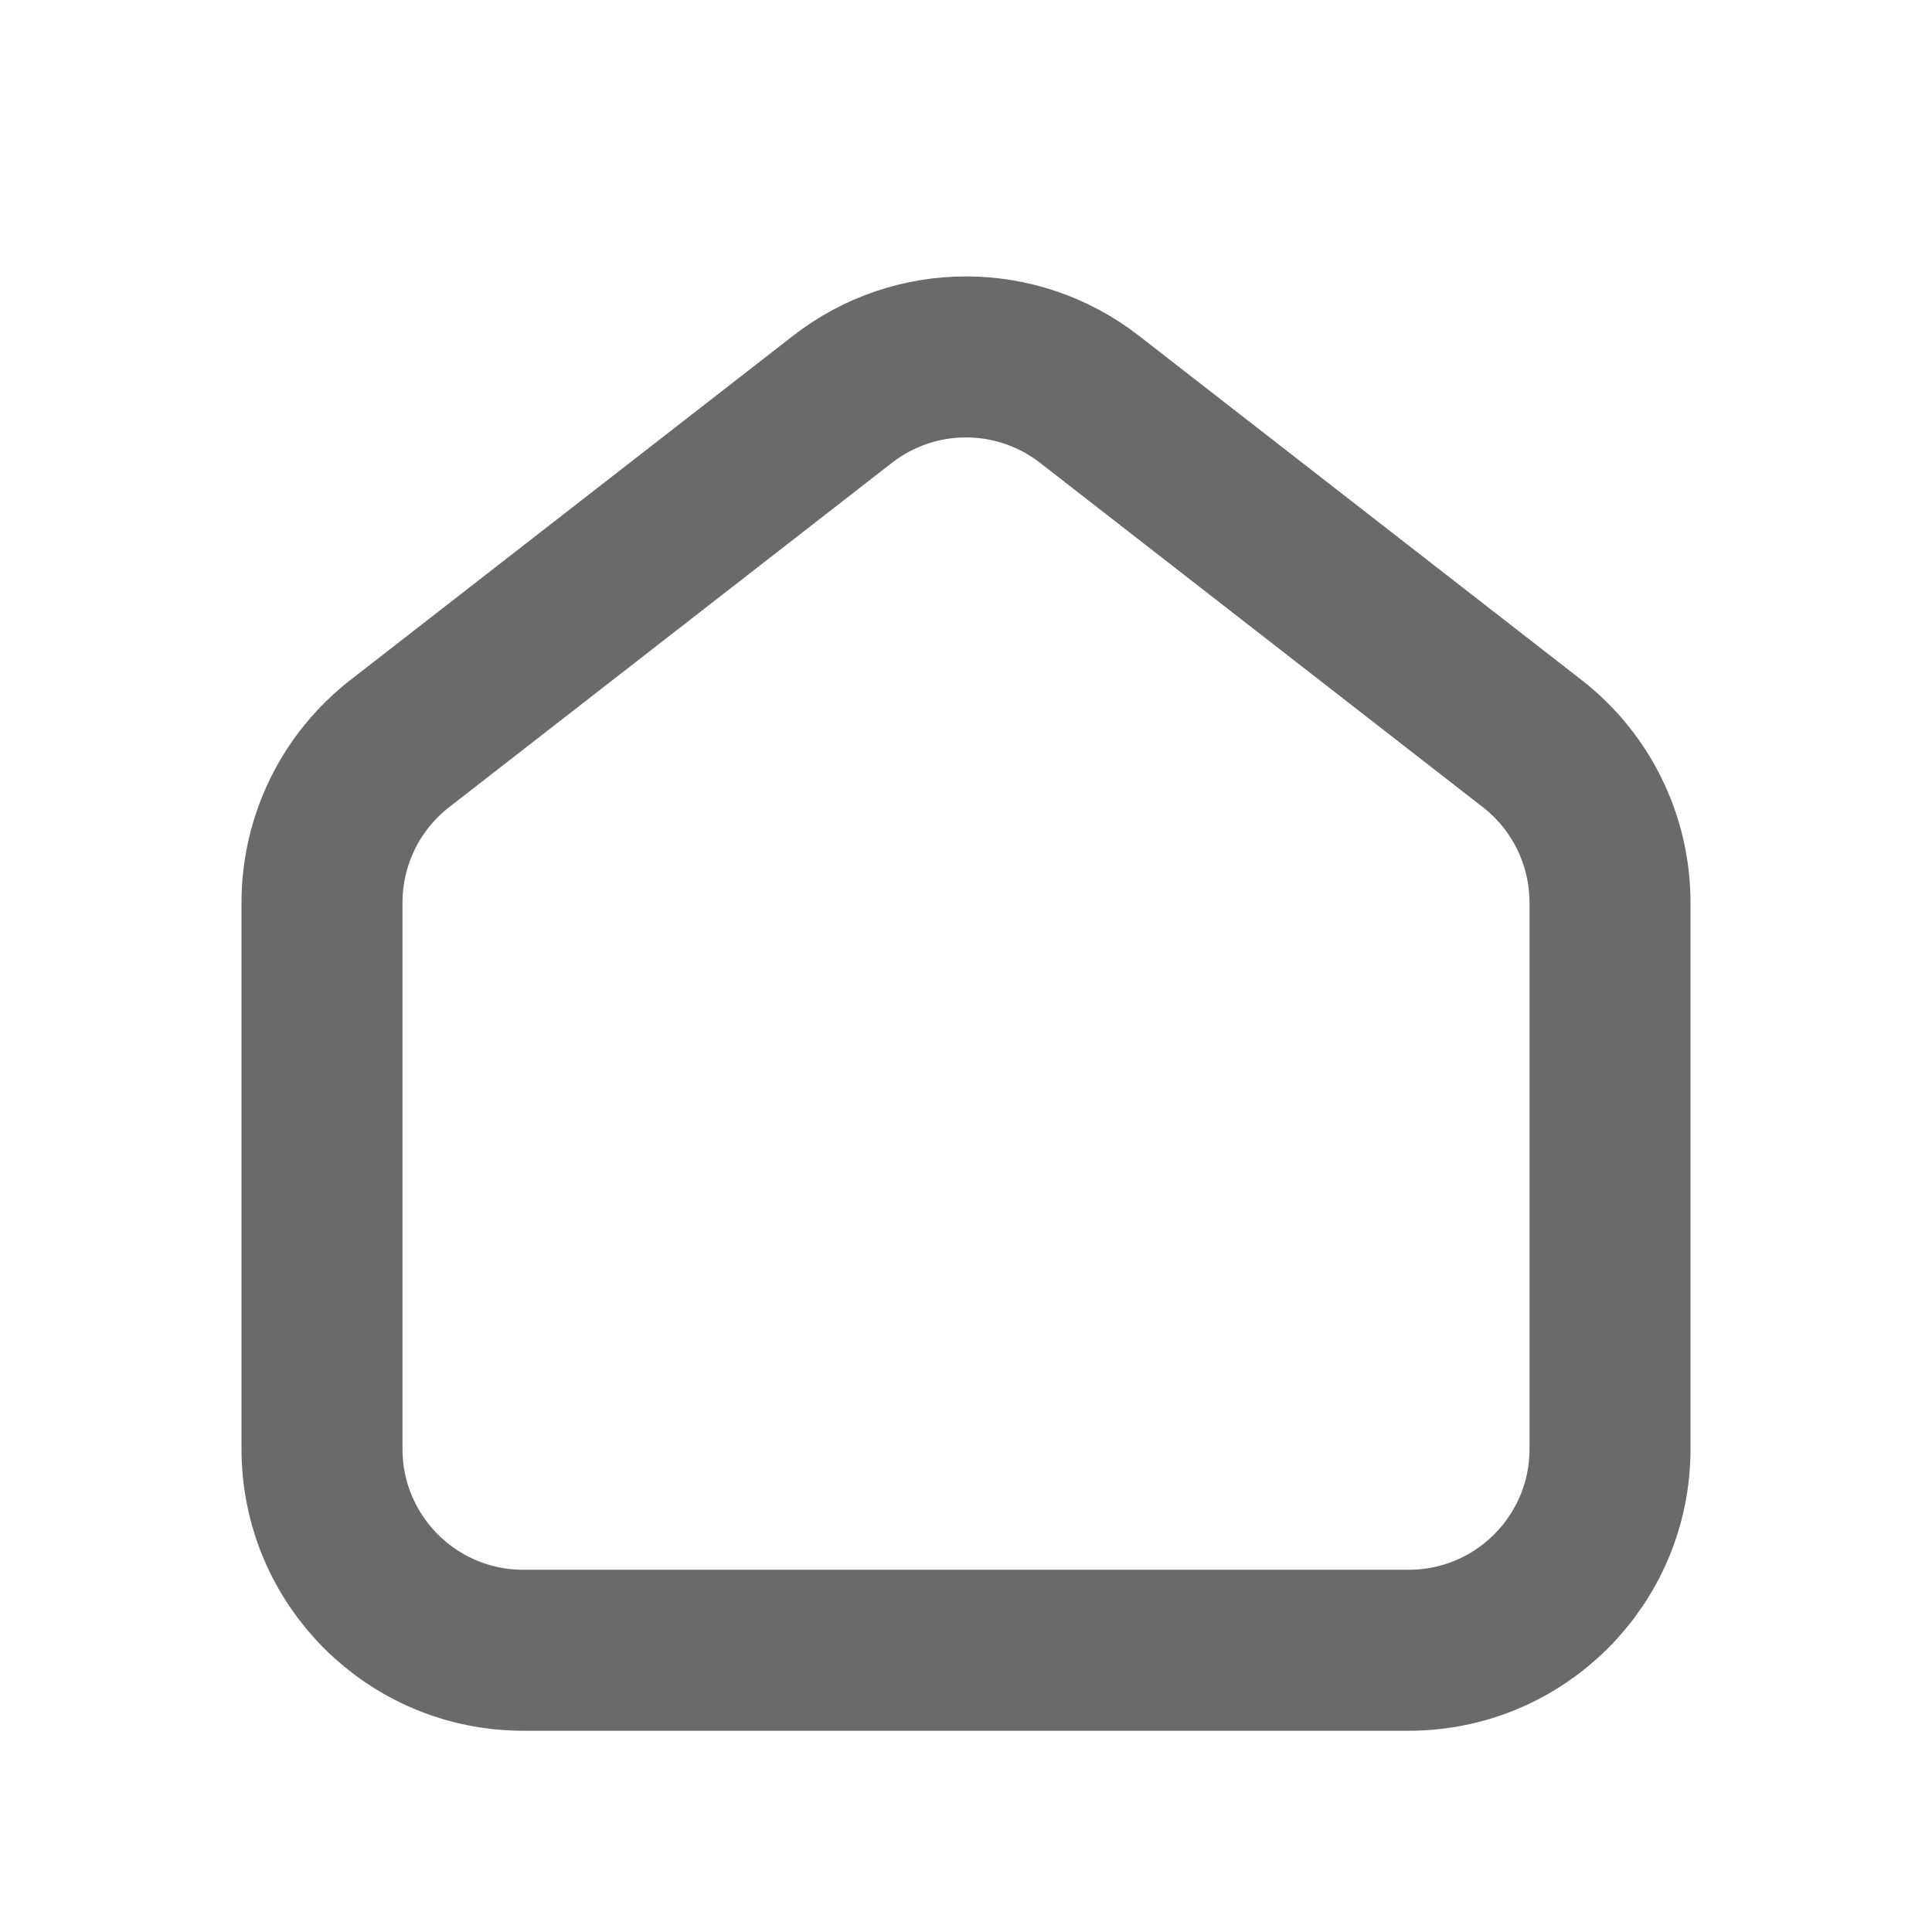 <svg width="24" height="24" viewBox="0 0 24 24" fill="none" xmlns="http://www.w3.org/2000/svg">
<path d="M17.5 20.5H6.5C5.119 20.5 4 19.381 4 18V11.212C4 10.44 4.356 9.712 4.965 9.238L10.465 4.961C11.368 4.258 12.632 4.258 13.535 4.961L19.035 9.238C19.644 9.712 20 10.44 20 11.212V18C20 19.381 18.881 20.5 17.5 20.5Z" stroke="#6A6A6A" stroke-width="2"/>
</svg>
